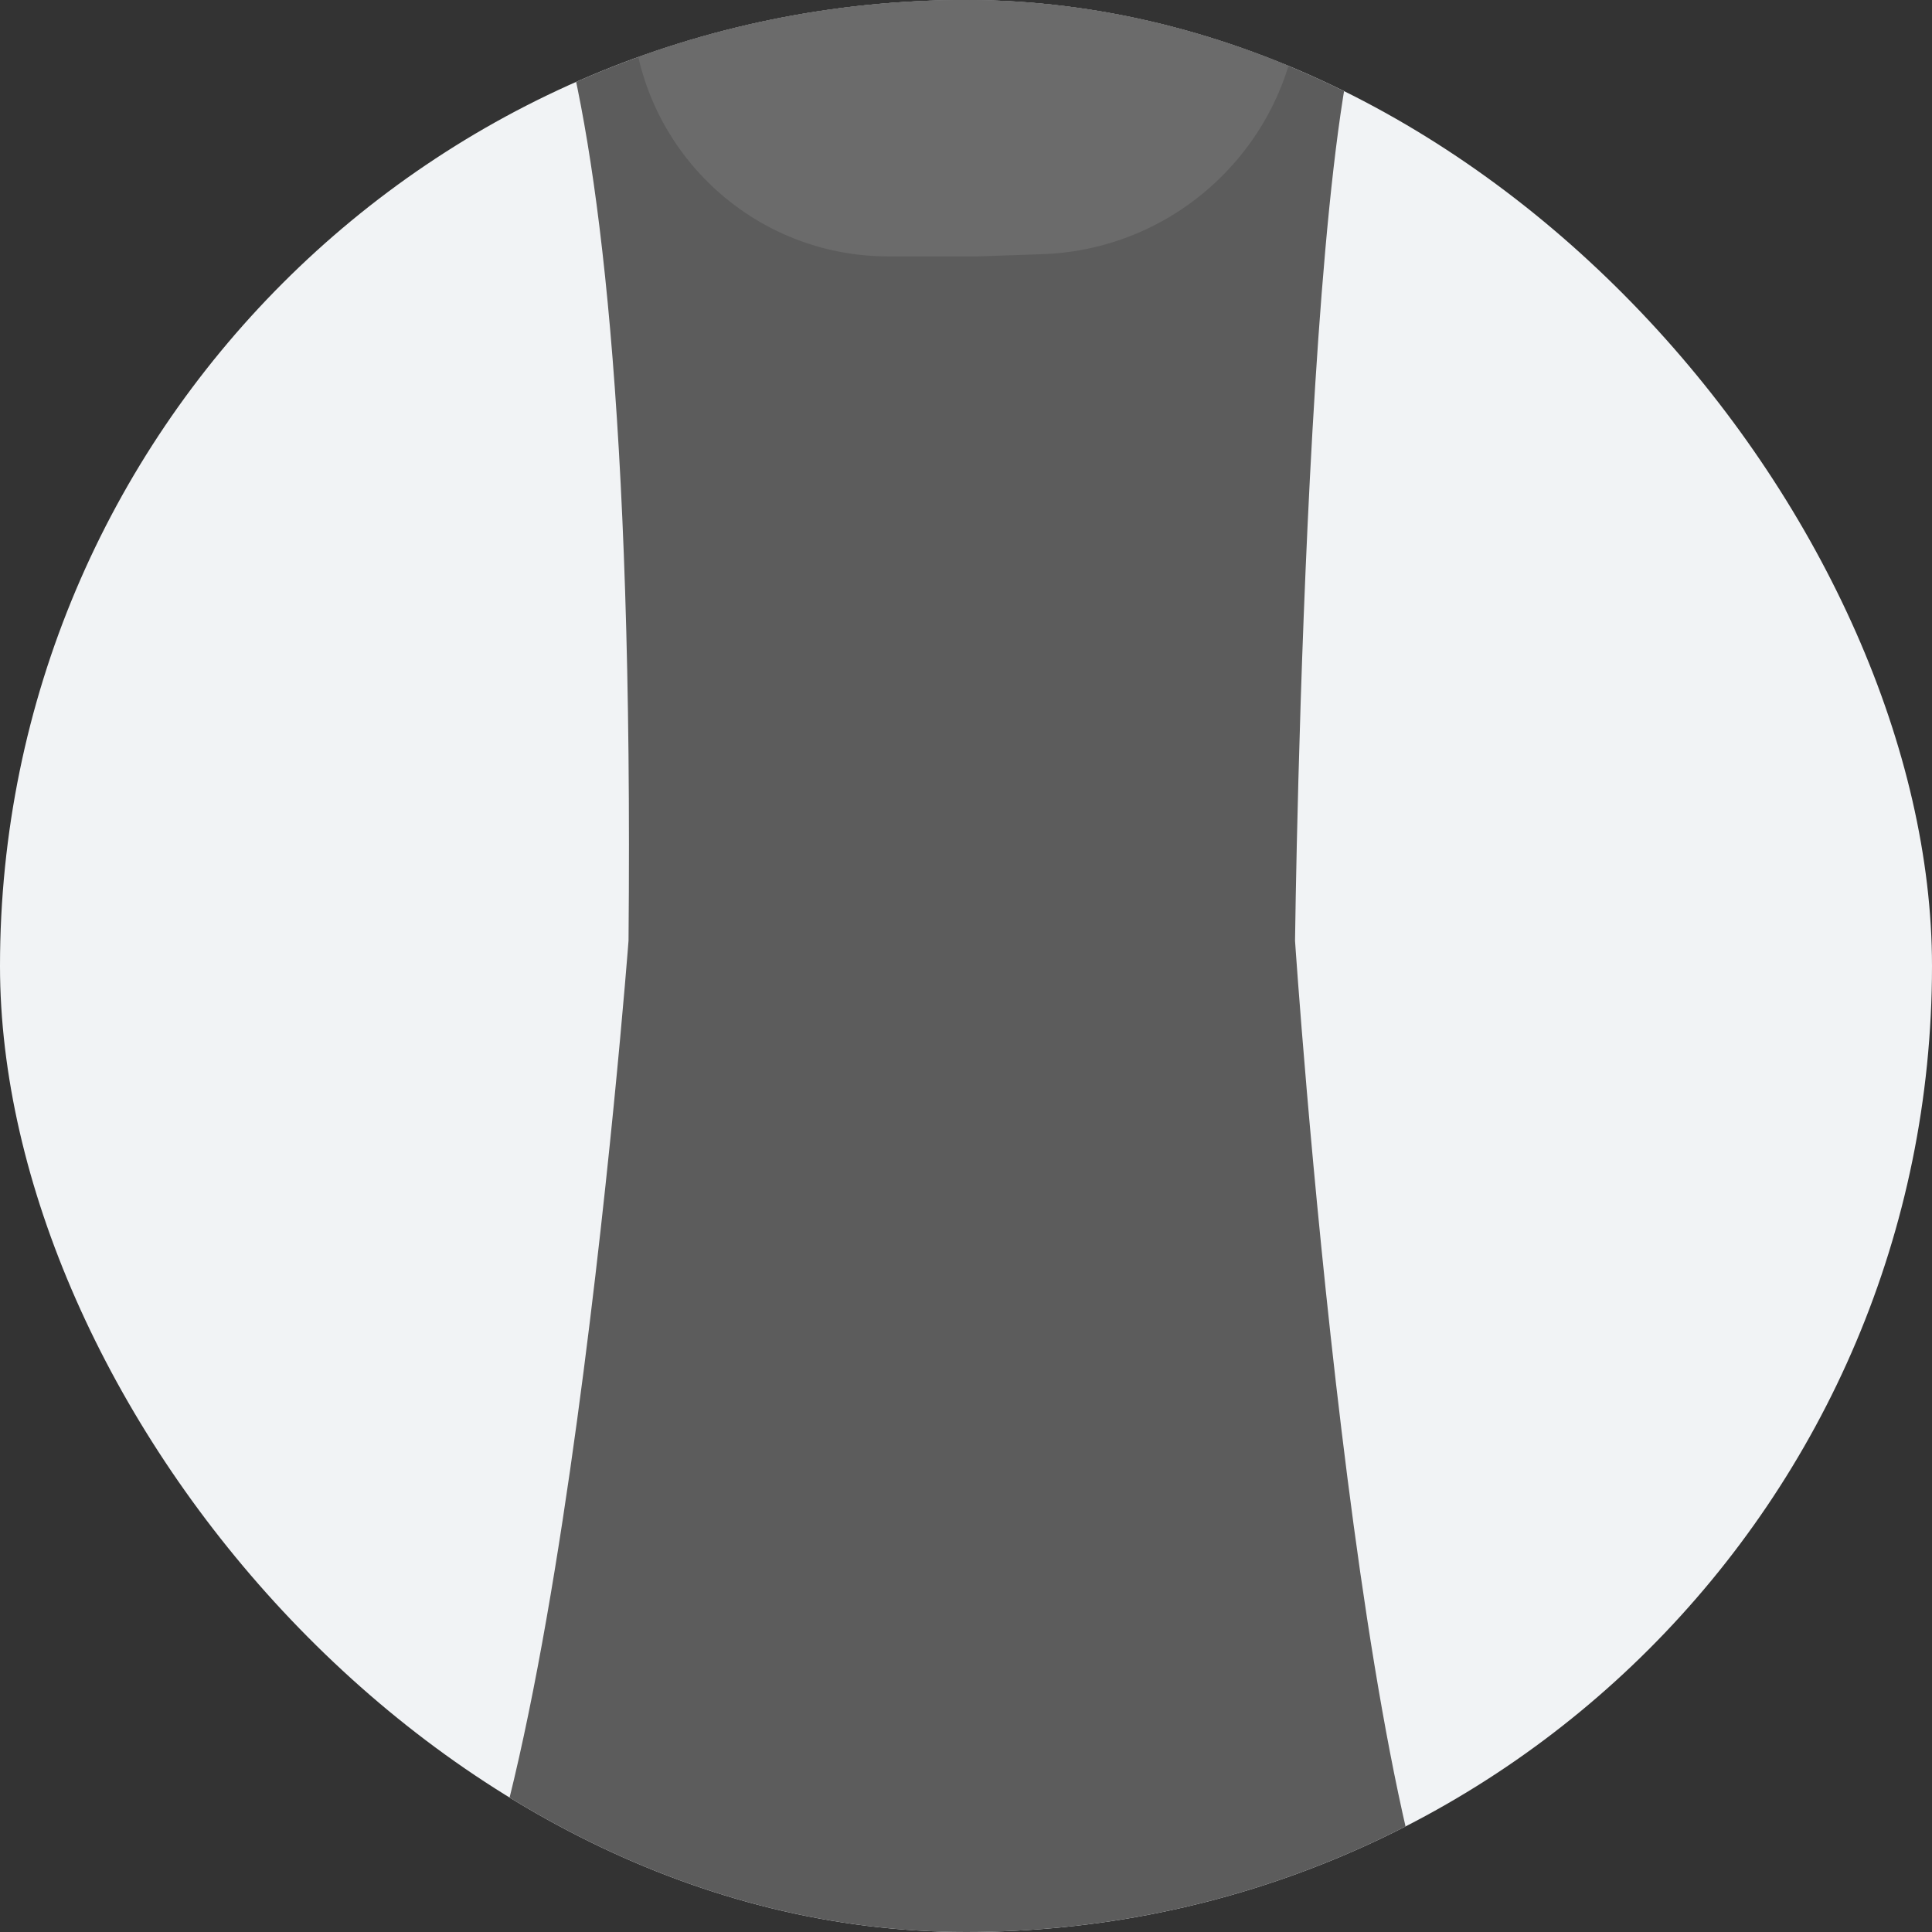 <svg width="535" height="535" viewBox="0 0 535 535" fill="none" xmlns="http://www.w3.org/2000/svg">
<rect x="0" y="0" width="535" height="535" fill="#333333" stroke="none"/>
<g clip-path="url(#clip0_1647_46)">
<rect width="535" height="535" rx="267.5" fill="#F1F3F5"/>
<path d="M173.189 0H357.517C357.517 0 411.179 15.186 386.649 -5.84C362.118 -26.867 358.614 260.492 358.614 260.492C358.614 260.492 376.136 522.233 408.843 558.404C441.551 594.574 387.817 796.128 387.817 796.128H137.839C137.839 796.128 70.088 564.203 110.972 558.404C151.856 552.604 174.05 260.492 174.05 260.492C176.724 -32.291 134.334 -31.539 134.334 -31.539L173.189 0Z" fill="#5C5C5C"/>
<path d="M175 0H360C358.133 38.457 327.095 69.061 288.615 70.386L270.804 71H246C206.788 71 175 39.212 175 0Z" fill="#6B6B6B"/>
</g>
<defs>
<clipPath id="clip0_1647_46">
<rect width="535" height="535" rx="267.5" fill="white"/>
</clipPath>
</defs>
</svg>

